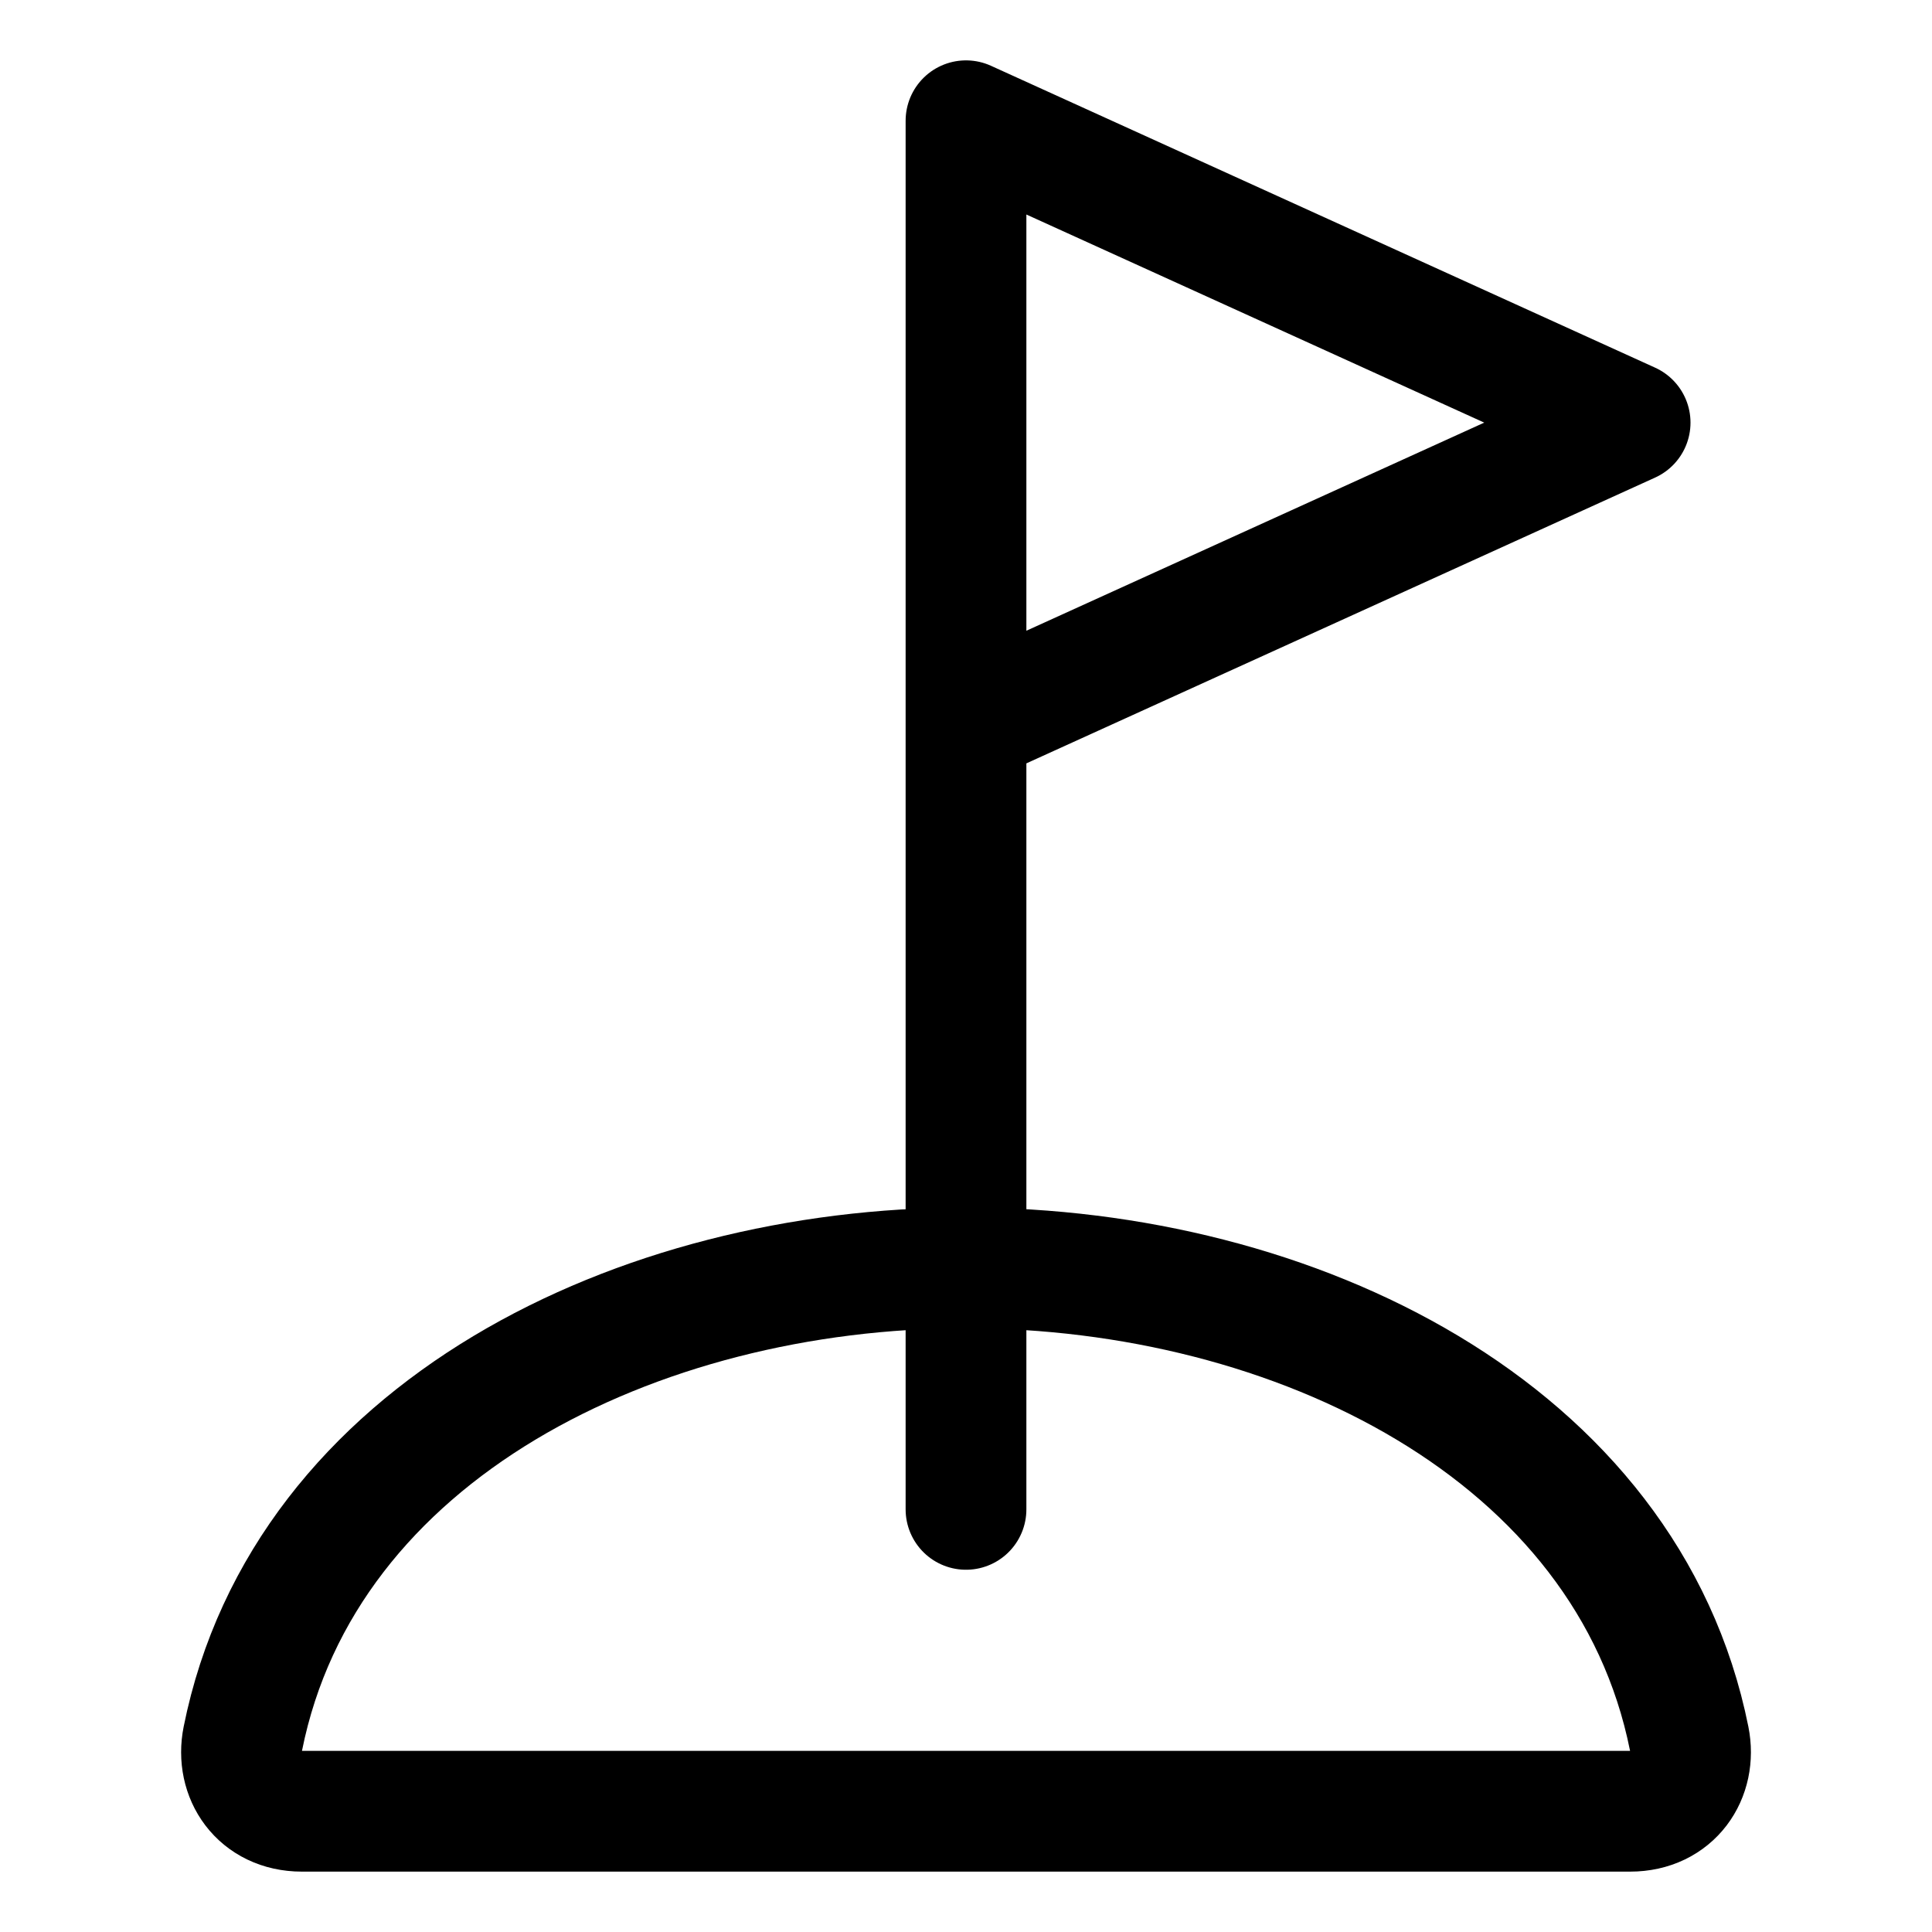 <svg xmlns="http://www.w3.org/2000/svg" viewBox="0 0 512 512" class="ionicon"><path d="M256 400V32l176 80-176 80" fill="none" stroke="currentColor" stroke-linecap="round" stroke-linejoin="round" stroke-width="32px"/><path d="M256 336c-87 0-175.3 43.2-191.64 124.74C62.39 470.57 68.57 480 80 480h352c11.44 0 17.62-9.43 15.65-19.26C431.3 379.2 343 336 256 336Z" fill="none" stroke="currentColor" stroke-miterlimit="10" stroke-width="32px"/></svg>